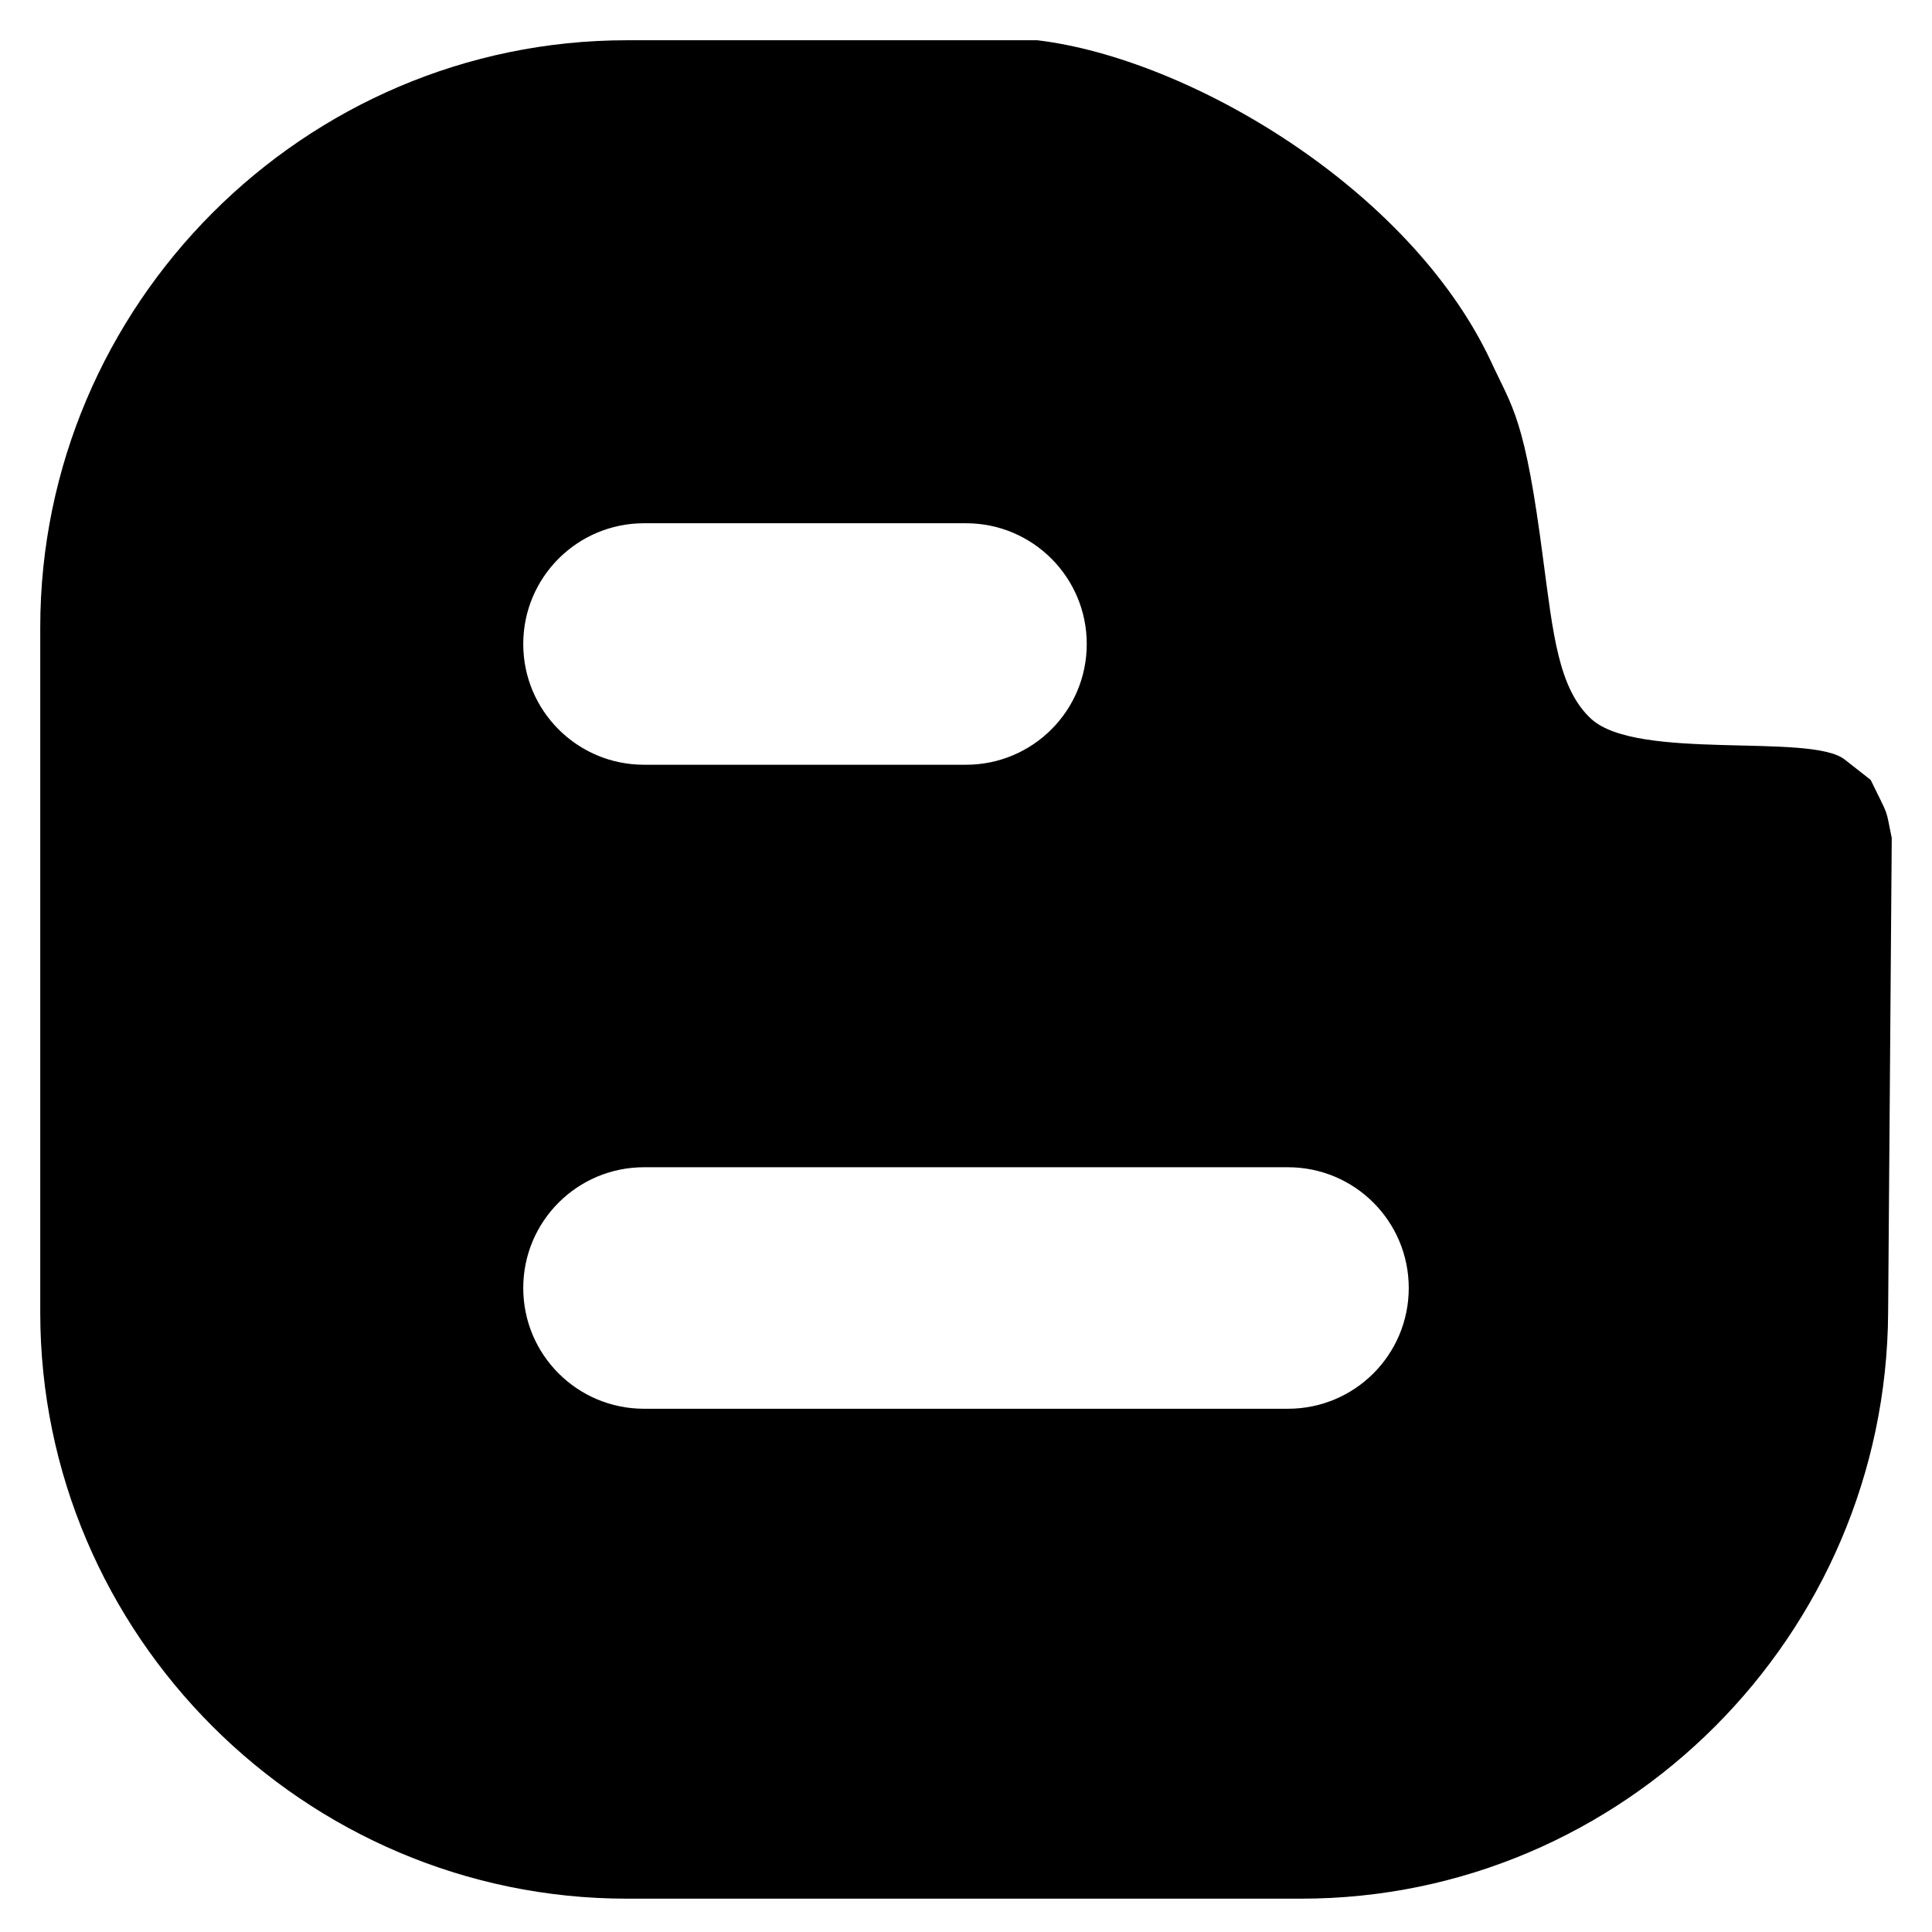 <?xml version="1.0" encoding="utf-8"?>
<!-- Generator: Adobe Illustrator 19.2.1, SVG Export Plug-In . SVG Version: 6.00 Build 0)  -->
<svg version="1.1" xmlns="http://www.w3.org/2000/svg" xmlns:xlink="http://www.w3.org/1999/xlink" x="0px" y="0px" width="24px"
	 height="24px" viewBox="0 0 24 24" enable-background="new 0 0 24 24" xml:space="preserve">
<g id="Filled_Icons">
	<path fill-rule="evenodd" clip-rule="evenodd" d="M23.238,9.688l-0.324-0.254c-0.424-0.332-2.568,0.022-3.146-0.502
		c-0.41-0.377-0.474-1.057-0.597-1.974c-0.23-1.784-0.377-1.876-0.654-2.477c-1.01-2.144-3.749-3.756-5.631-3.981H7.788
		C3.778,0.5,0.5,3.785,0.5,7.795v8.51c0,4.002,3.278,7.281,7.288,7.281h8.376c4.011,0,7.268-3.279,7.291-7.281l0.045-5.895
		C23.417,10.014,23.477,10.18,23.238,9.688z M8,6.5h4c0.828,0,1.5,0.671,1.5,1.5c0,0.83-0.672,1.5-1.5,1.5H8
		C7.172,9.5,6.5,8.83,6.5,8C6.5,7.171,7.172,6.5,8,6.5z M16,17.5H8c-0.828,0-1.5-0.67-1.5-1.5c0-0.829,0.672-1.5,1.5-1.5h8
		c0.828,0,1.5,0.671,1.5,1.5C17.5,16.83,16.828,17.5,16,17.5z"/>
</g>
<g id="Frames-24px">
	<rect fill="none" width="24" height="24"/>
</g>
</svg>

